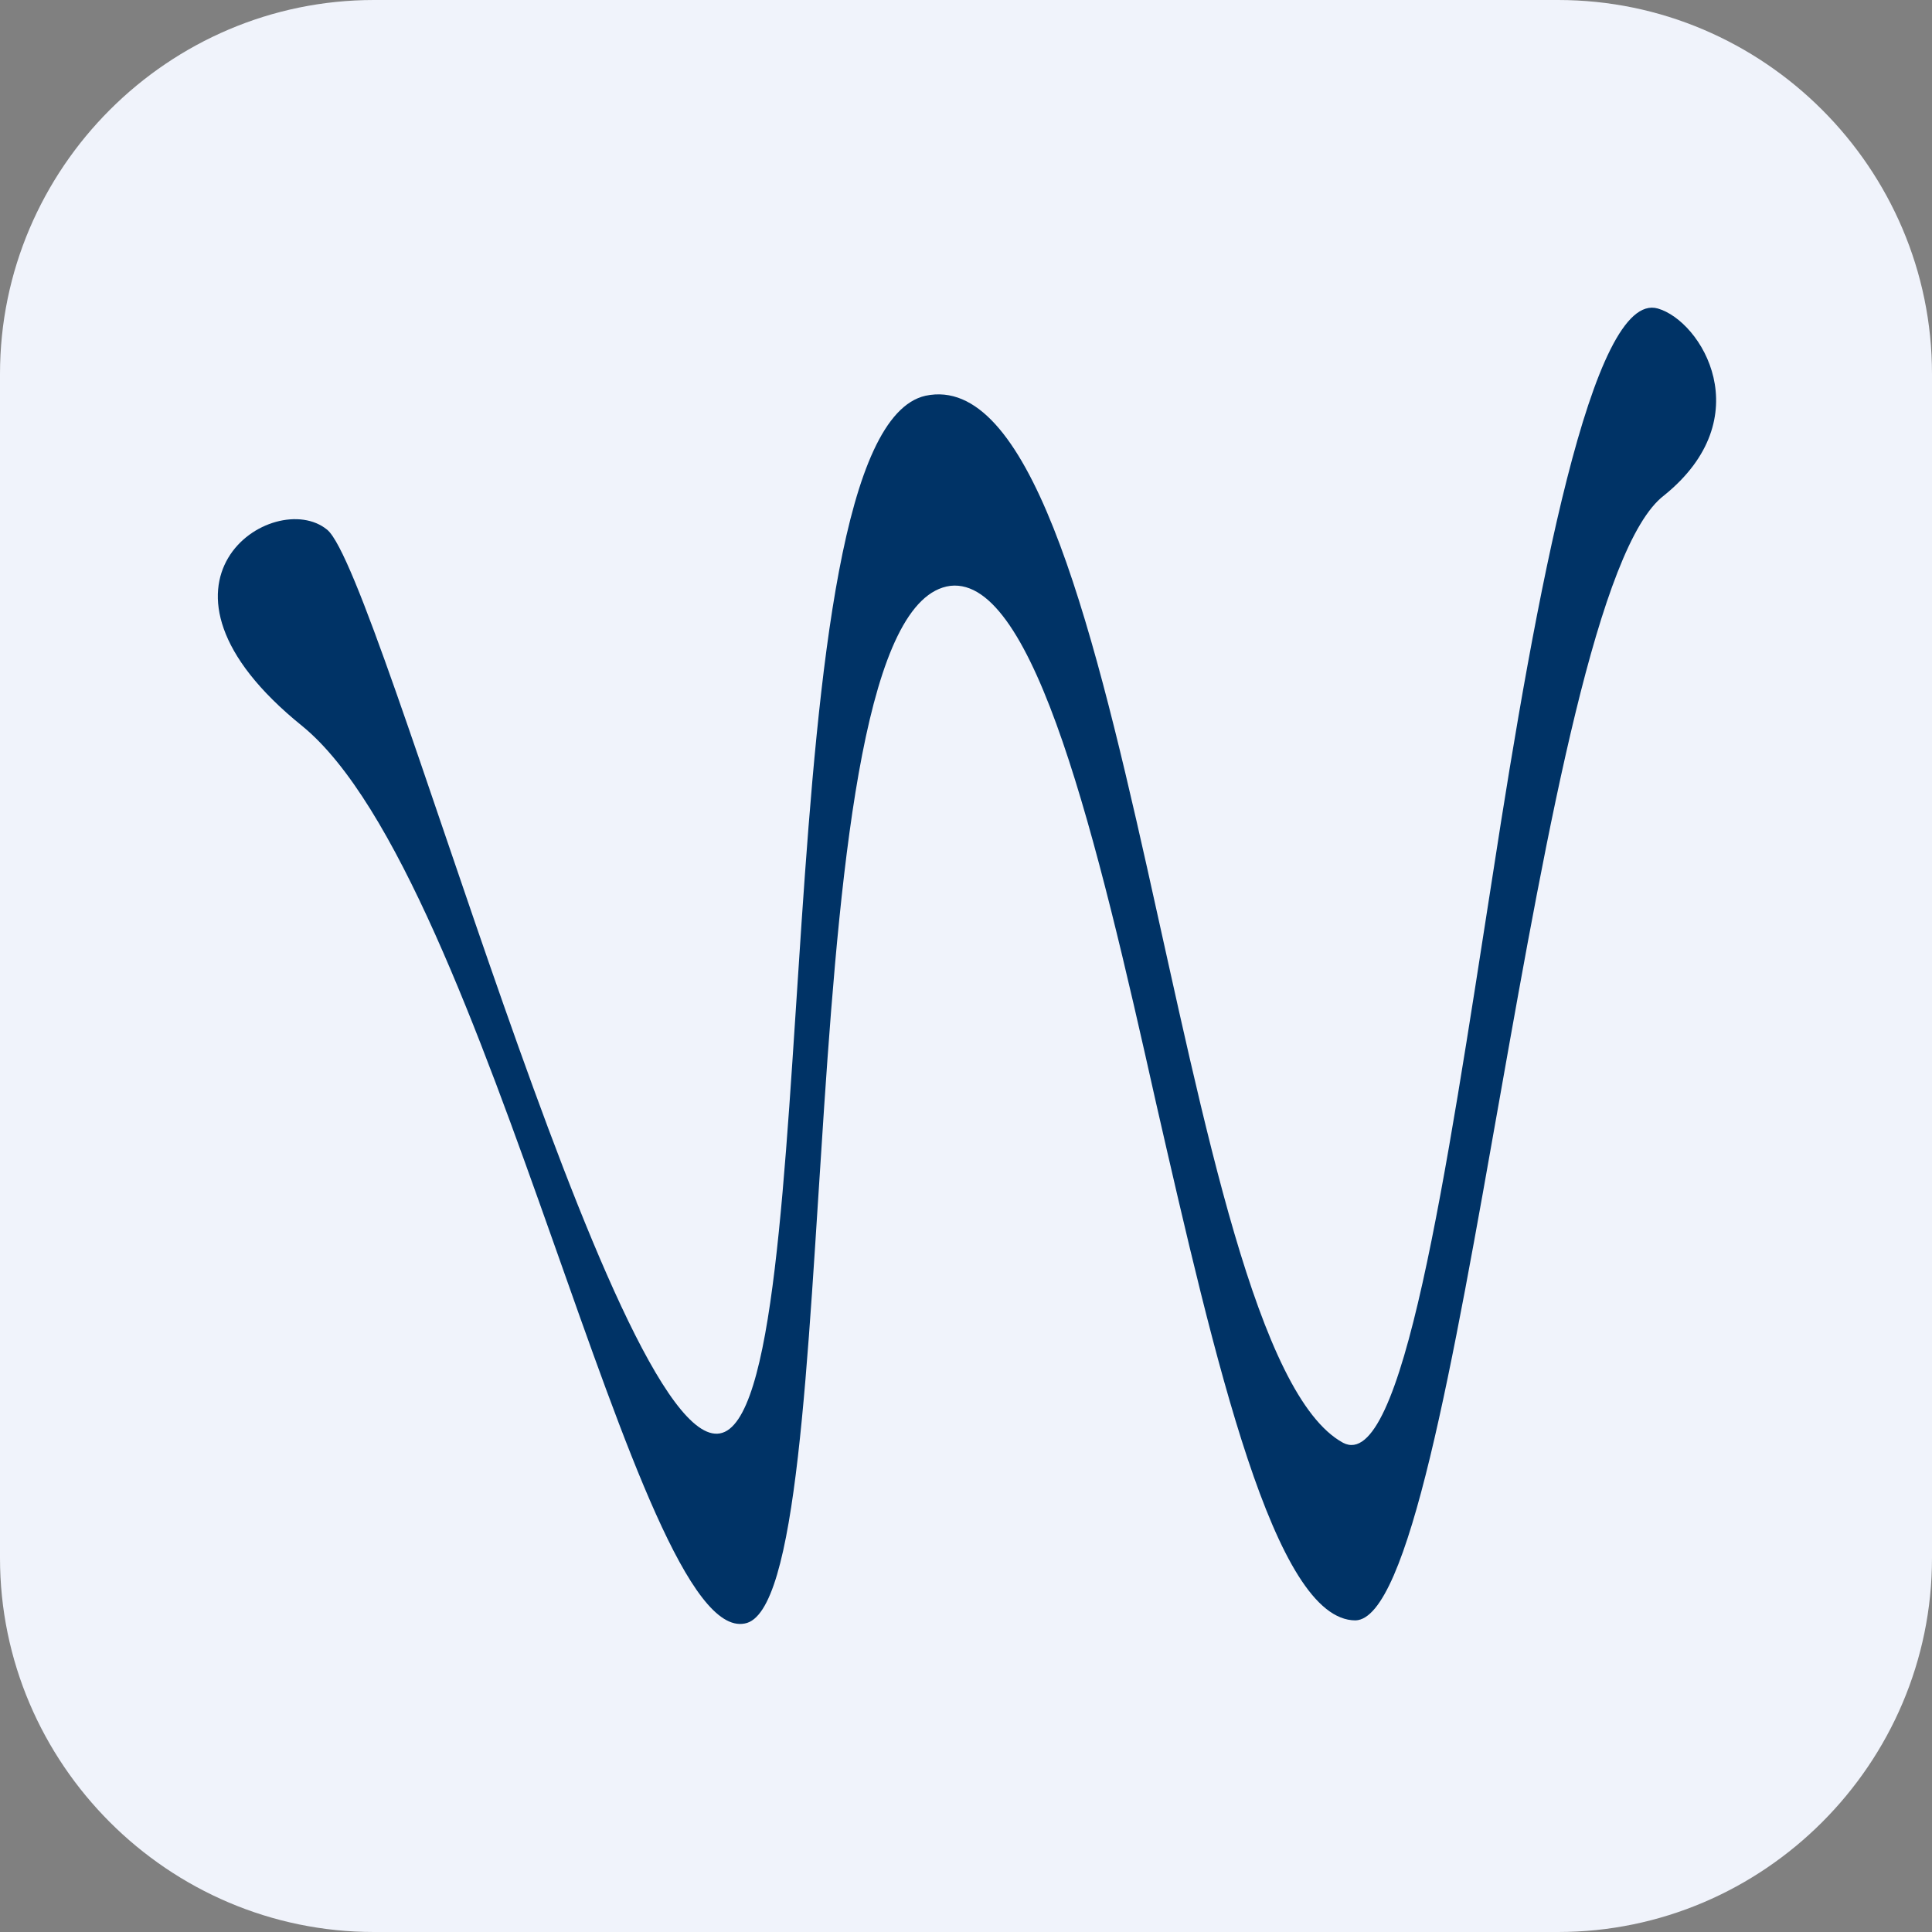 <?xml version="1.0" encoding="utf-8"?>
<!-- Generator: Adobe Illustrator 26.3.1, SVG Export Plug-In . SVG Version: 6.00 Build 0)  -->
<svg version="1.1" id="Calque_1" xmlns="http://www.w3.org/2000/svg" xmlns:xlink="http://www.w3.org/1999/xlink" x="0px" y="0px"
	 viewBox="0 0 62 62" style="enable-background:new 0 0 62 62;" xml:space="preserve">
<rect x="0" y="0" width="62" height="62" fill="#808080" stroke="none"/>
<style type="text/css">
	.st0{fill:#F0F3FB;}
	.st1{fill:#003366;}
</style>
<g id="Raggruppa_186" transform="translate(-148 -56)">
	<path class="st0" d="M198,118h-38c-6.6,0-12-5.4-12-12V68c0-6.6,5.4-12,12-12h38c6.6,0,12,5.4,12,12v38
		C210,112.6,204.6,118,198,118z"/>
	<path id="Tracciato_225" class="st1" d="M201.2,65.9c-2.1-0.6-3.9,9.1-5.3,18.2c-1.5,9.6-2.9,19.2-4.8,18.2
		c-5.5-3-6.8-35-13.4-33.6c-5.3,1.2-3.1,32.7-6.6,33.3c-3.4,0.6-10.9-27.6-12.6-29c-1.7-1.4-6.5,1.7-0.8,6.3
		c6,4.9,10.7,29.5,14.2,28.8c3.4-0.6,1.2-32.6,6.6-33.3c2.7-0.3,4.7,8.1,6.6,16.6c1.9,8.3,3.8,16.6,6.4,16.6
		c3.4-0.1,5.7-32.9,9.9-36.1C204.5,69.4,202.6,66.3,201.2,65.9"/>
</g>
</svg>

